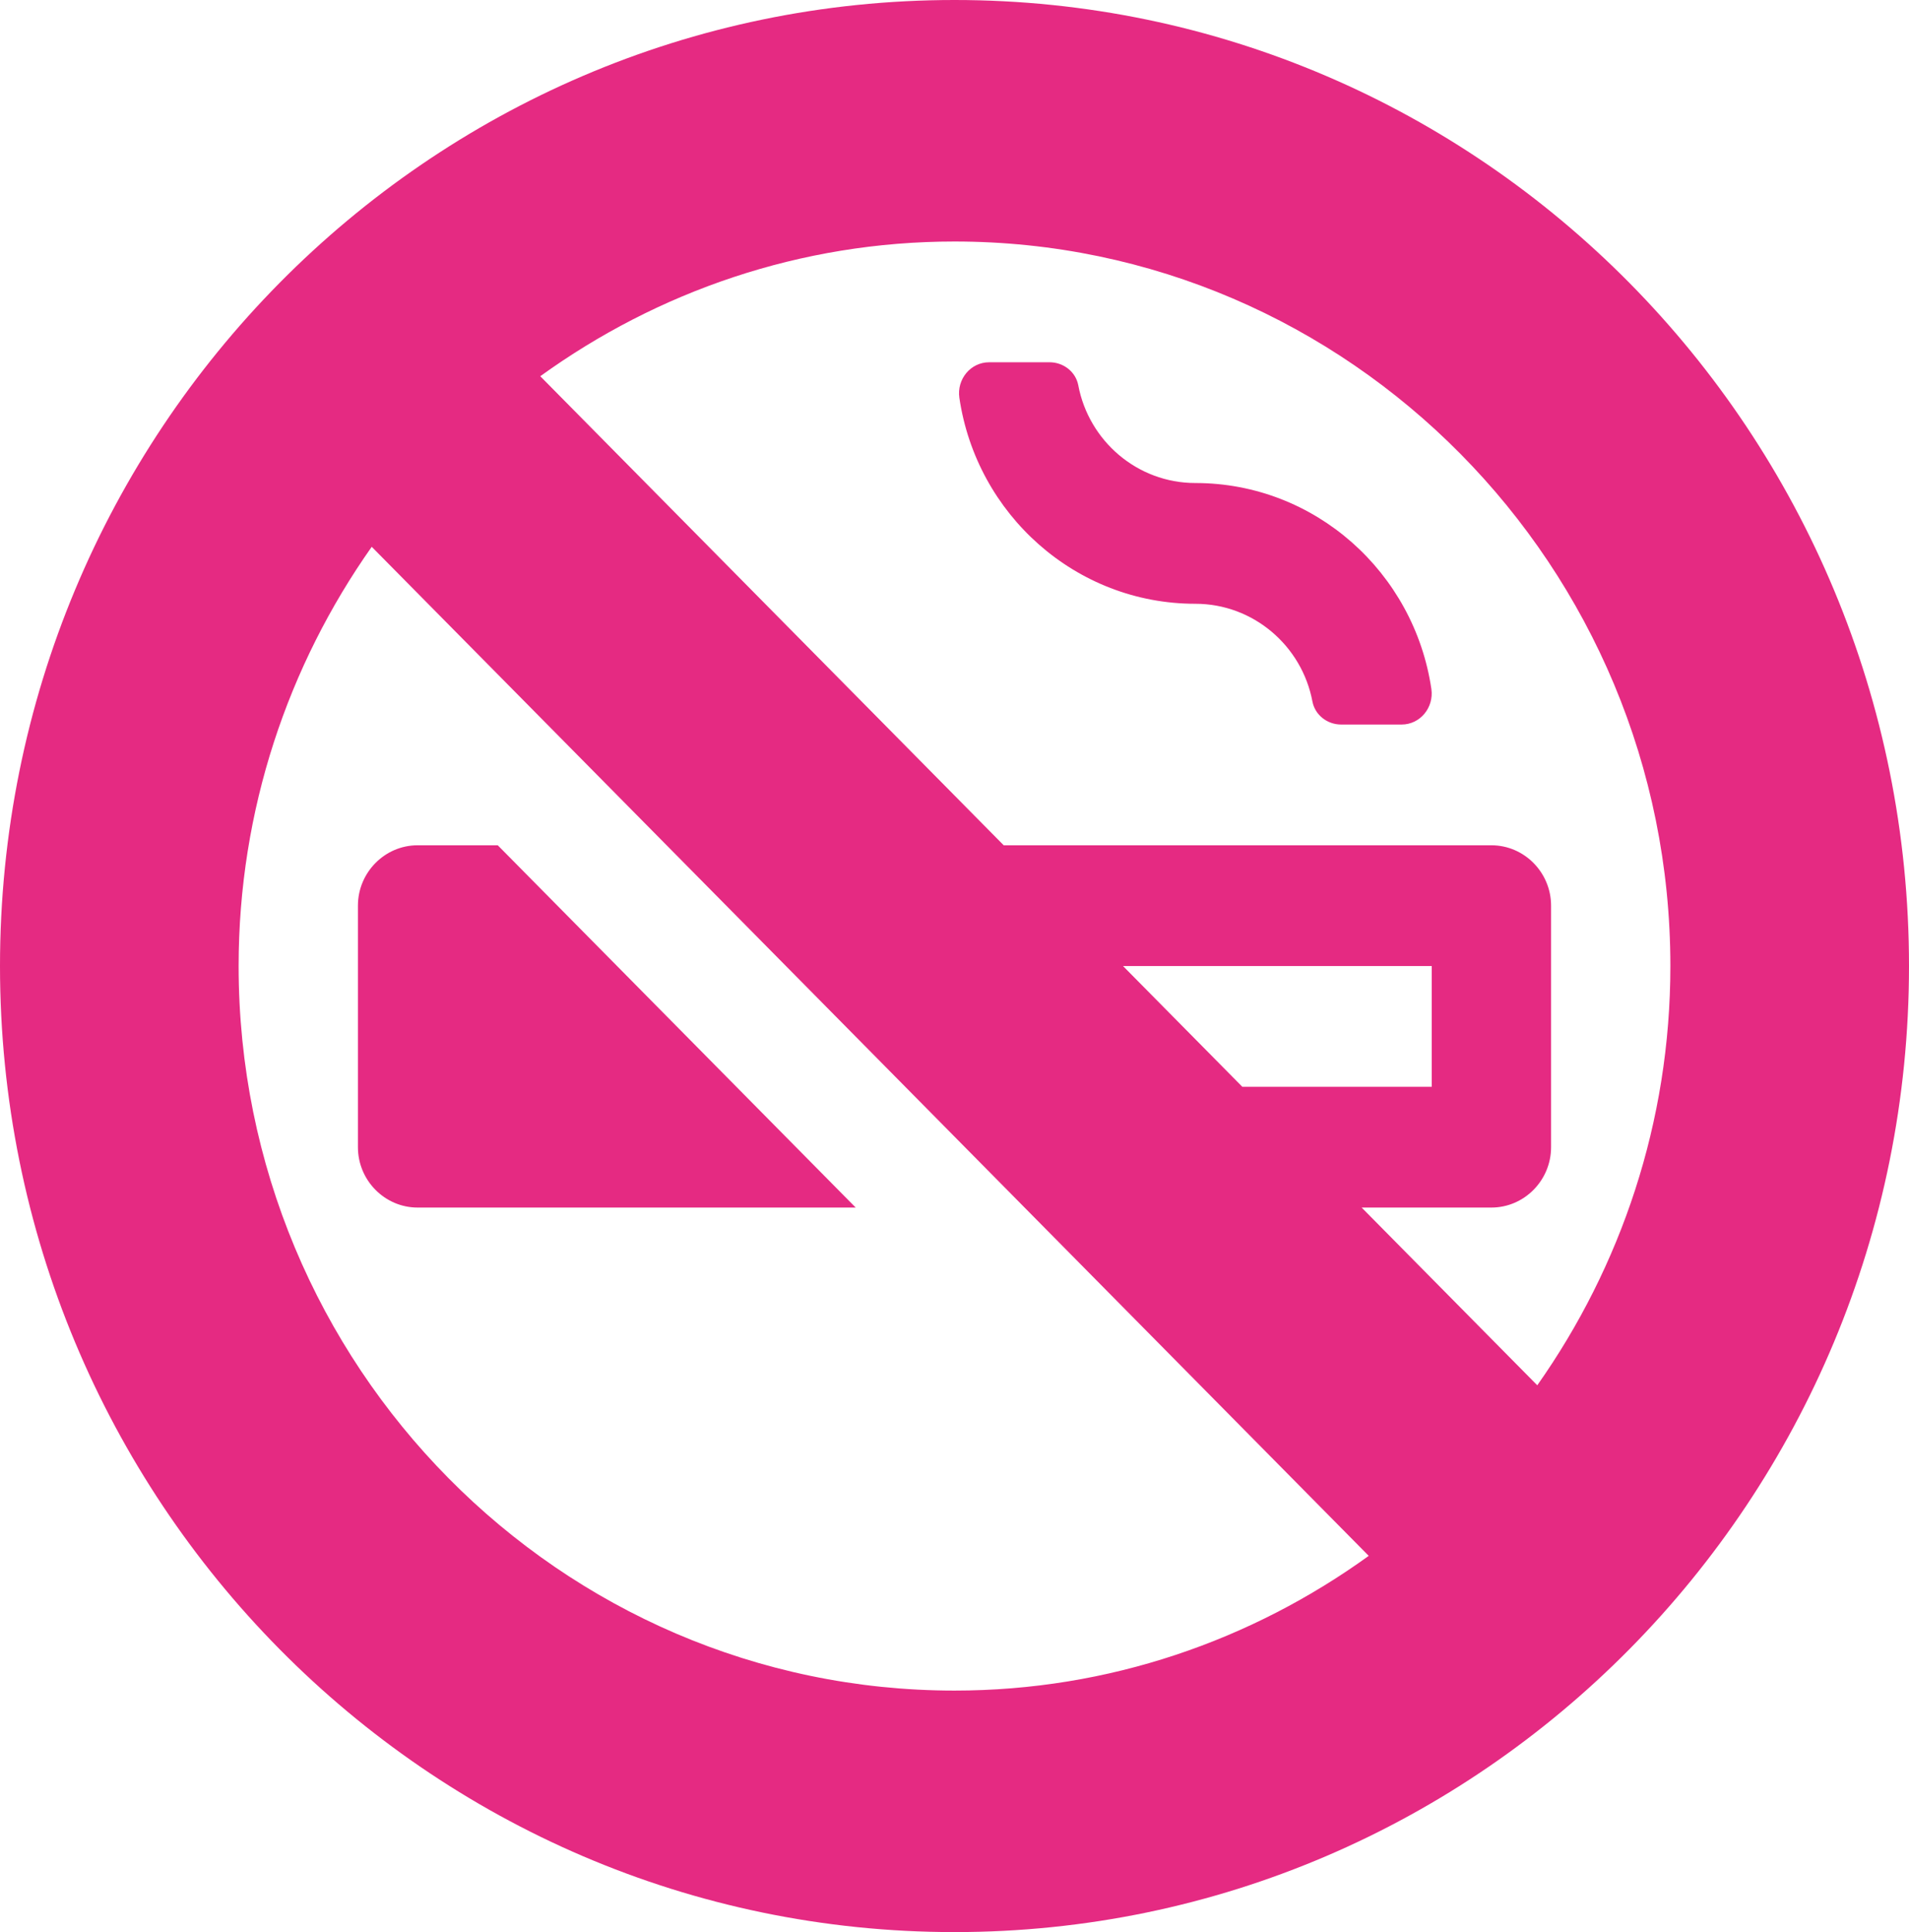 <?xml version="1.0" encoding="UTF-8"?> <svg xmlns="http://www.w3.org/2000/svg" width="83" height="84" viewBox="0 0 83 84" fill="none"><path d="M15.562 49.875C15.562 51.319 16.73 52.5 18.156 52.5H37.204L21.642 36.75H18.156C16.73 36.75 15.562 37.931 15.562 39.375V49.875ZM41.5 0C18.578 0 0 18.802 0 42C0 65.198 18.578 84 41.5 84C64.422 84 83 65.198 83 42C83 18.802 64.422 0 41.5 0ZM41.5 73.5C24.333 73.5 10.375 59.374 10.375 42C10.375 35.208 12.531 28.924 16.162 23.773L59.51 67.643C54.42 71.318 48.211 73.5 41.5 73.5ZM48.827 42H62.25V47.25H54.015L48.827 42ZM66.838 60.227L59.202 52.5H64.844C66.27 52.5 67.438 51.319 67.438 49.875V39.375C67.438 37.931 66.27 36.75 64.844 36.75H43.64L23.49 16.357C28.58 12.682 34.789 10.5 41.5 10.5C58.667 10.5 72.625 24.626 72.625 42C72.625 48.792 70.469 55.076 66.838 60.227ZM51.972 21C49.443 21 47.336 19.163 46.882 16.751C46.769 16.16 46.234 15.75 45.634 15.75H43.008C42.197 15.75 41.597 16.488 41.711 17.292C42.456 22.362 46.769 26.25 51.972 26.25C54.501 26.25 56.609 28.087 57.062 30.499C57.176 31.09 57.711 31.5 58.311 31.5H60.937C61.748 31.5 62.347 30.762 62.234 29.958C61.488 24.888 57.176 21 51.972 21Z" fill="#E52A82"></path></svg> 
